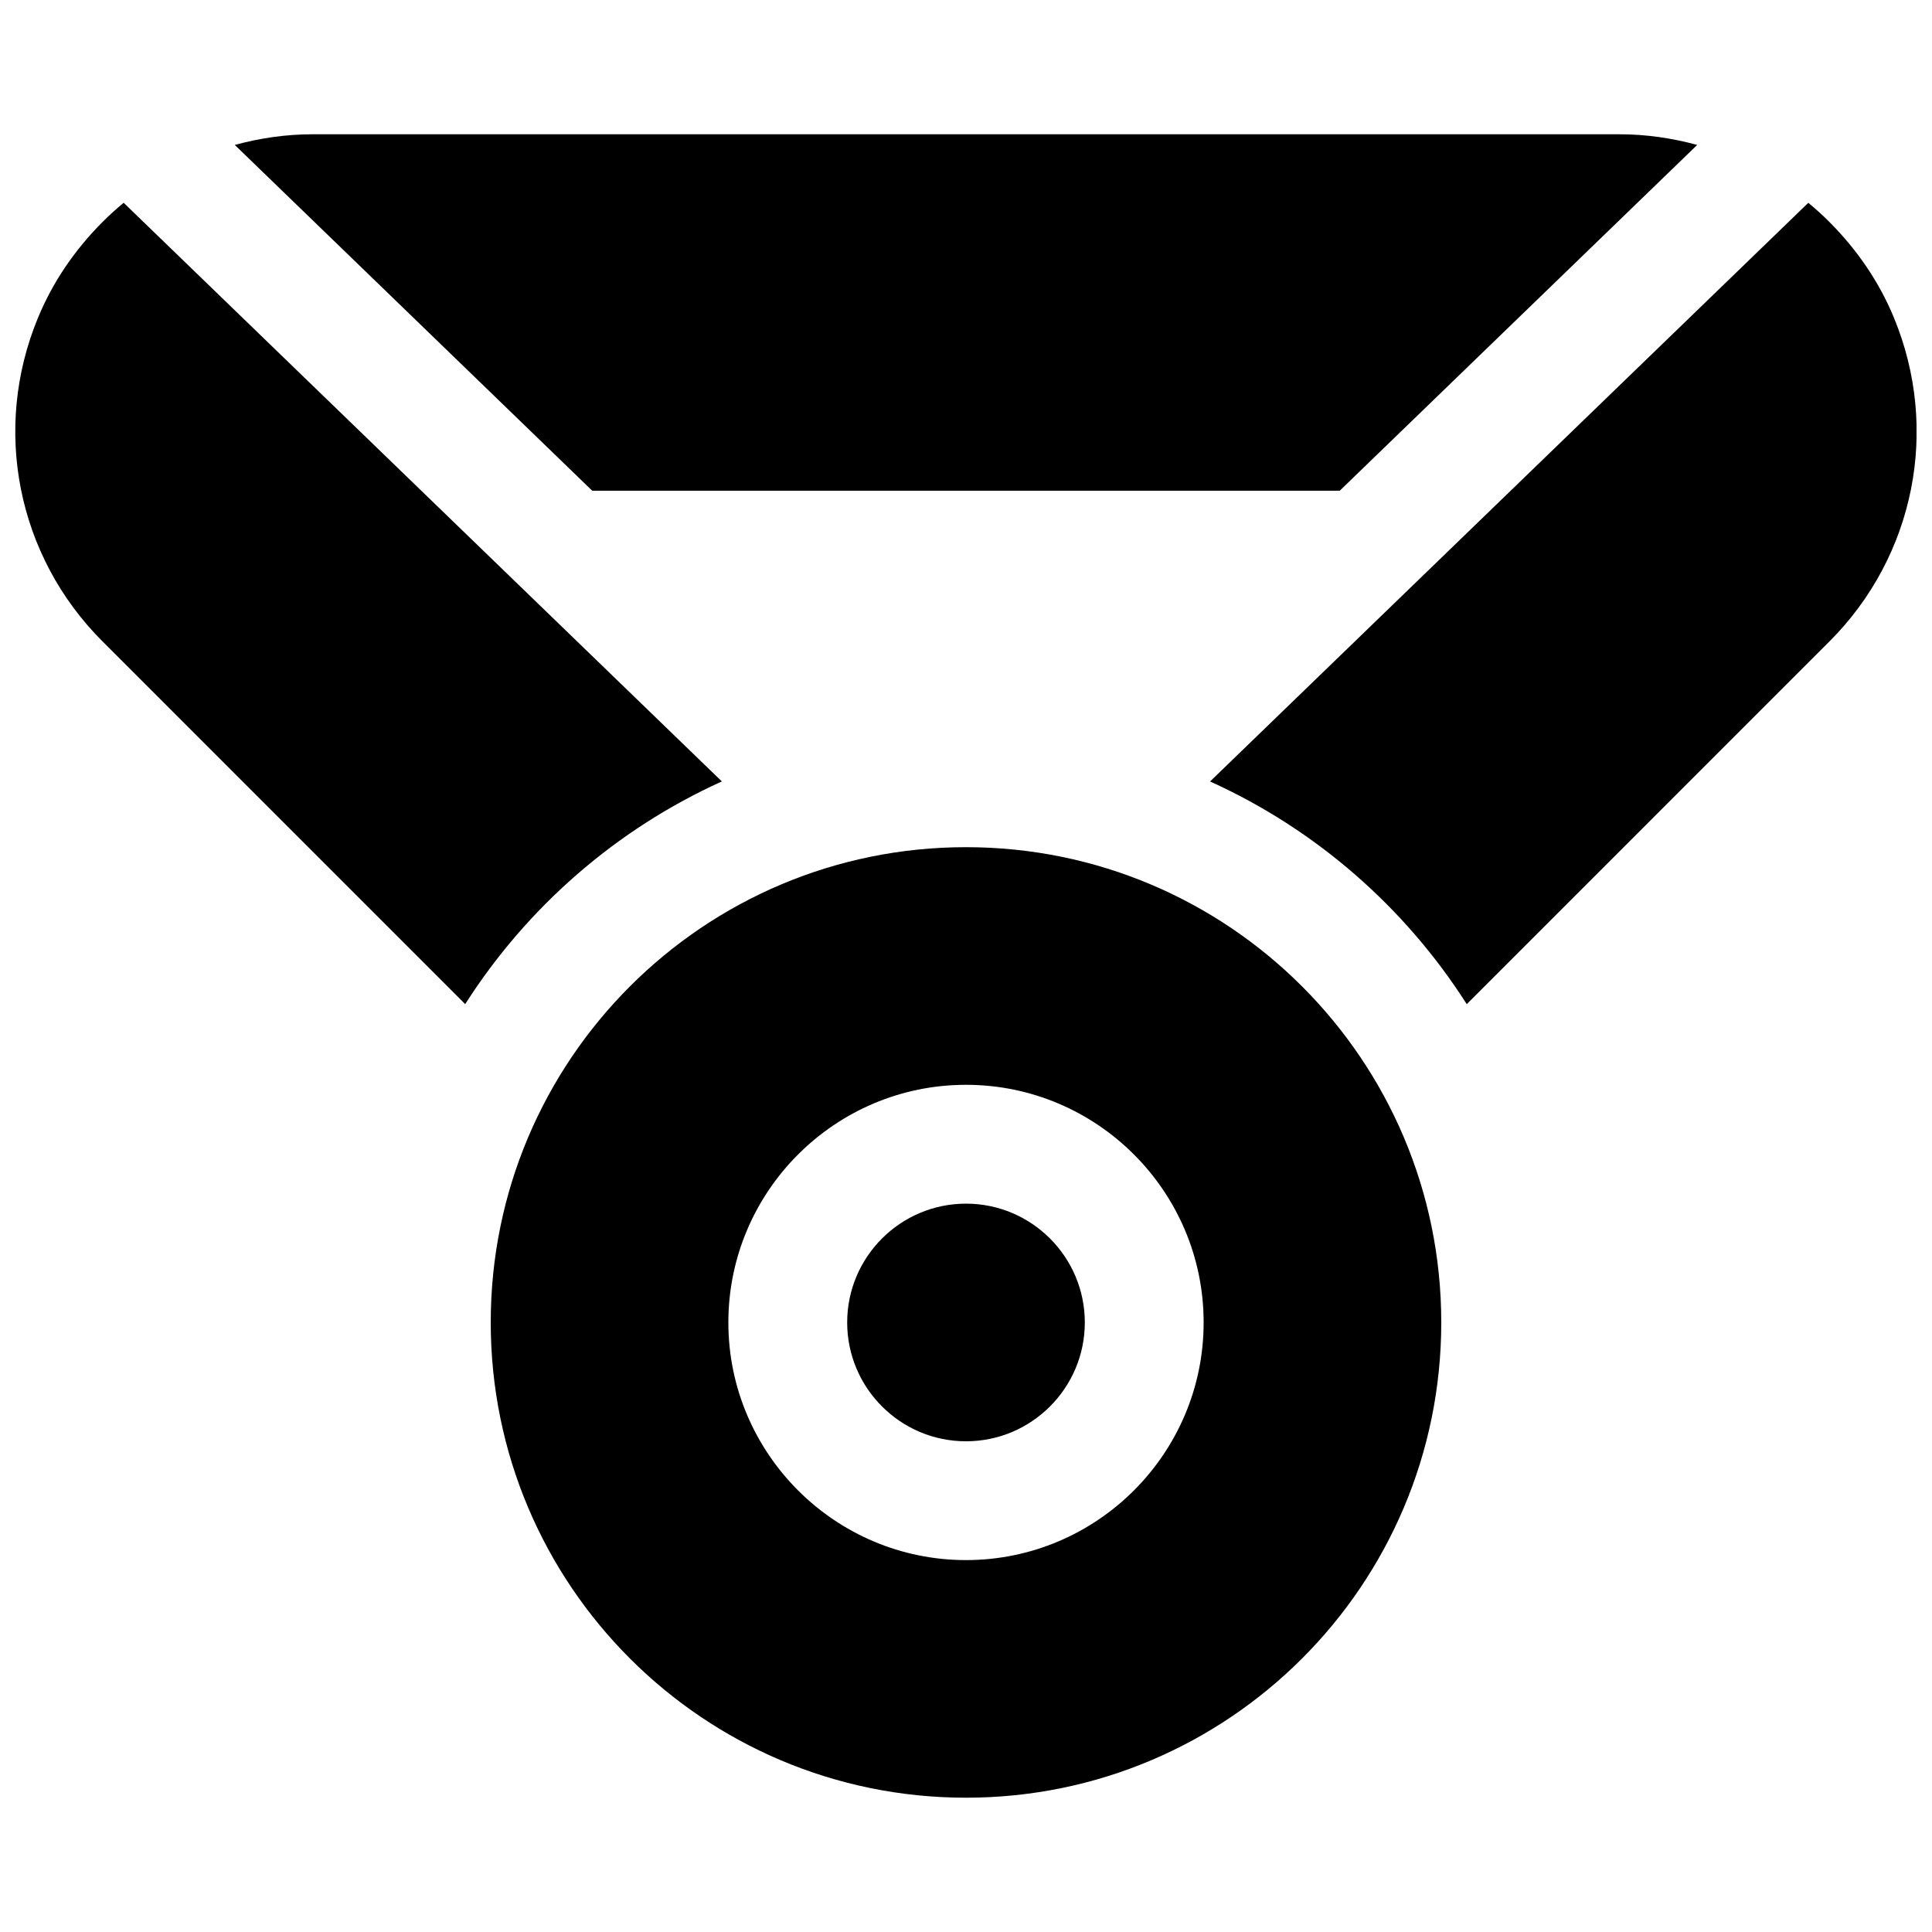 <?xml version="1.0" encoding="UTF-8"?>
<!-- Uploaded to: ICON Repo, www.svgrepo.com, Generator: ICON Repo Mixer Tools -->
<svg width="800px" height="800px" version="1.1" viewBox="144 144 512 512" xmlns="http://www.w3.org/2000/svg">
 <defs>
  <clipPath id="b">
   <path d="m148.09 197h187.91v214h-187.91z"/>
  </clipPath>
  <clipPath id="a">
   <path d="m464 197h187.9v214h-187.9z"/>
  </clipPath>
 </defs>
 <path d="m499.04 274.05 94.734-91.641c-6.652-1.809-13.539-2.824-20.594-2.824h-346.37c-7.051 0-13.941 1.016-20.59 2.824l94.73 91.641z"/>
 <path d="m400 368.51c-69.559 0-125.95 56.387-125.95 125.95s56.395 125.95 125.95 125.95 125.95-56.387 125.95-125.95c-0.004-69.566-56.398-125.95-125.95-125.95zm0 188.93c-34.723 0-62.977-28.254-62.977-62.977 0-34.723 28.254-62.977 62.977-62.977s62.977 28.254 62.977 62.977c0 34.727-28.254 62.977-62.977 62.977z"/>
 <path d="m400 462.98c-17.367 0-31.488 14.121-31.488 31.488 0 17.367 14.121 31.488 31.488 31.488s31.488-14.121 31.488-31.488c0-17.367-14.125-31.488-31.488-31.488z"/>
 <g clip-path="url(#b)">
  <path d="m335.3 351.09-158.53-153.35c-1.898 1.574-3.746 3.234-5.519 5.008-7.519 7.519-13.297 16.074-17.168 25.426-12.234 29.52-5.535 63.195 17.066 85.789l96.133 96.141c16.402-25.711 40.012-46.336 68.02-59.016z"/>
 </g>
 <g clip-path="url(#a)">
  <path d="m645.91 228.18c-3.871-9.352-9.652-17.91-17.176-25.434-1.77-1.77-3.613-3.426-5.512-5l-158.54 153.35c28.008 12.684 51.617 33.297 68.023 59.016l96.133-96.141c22.59-22.594 29.289-56.27 17.066-85.789z"/>
 </g>
</svg>